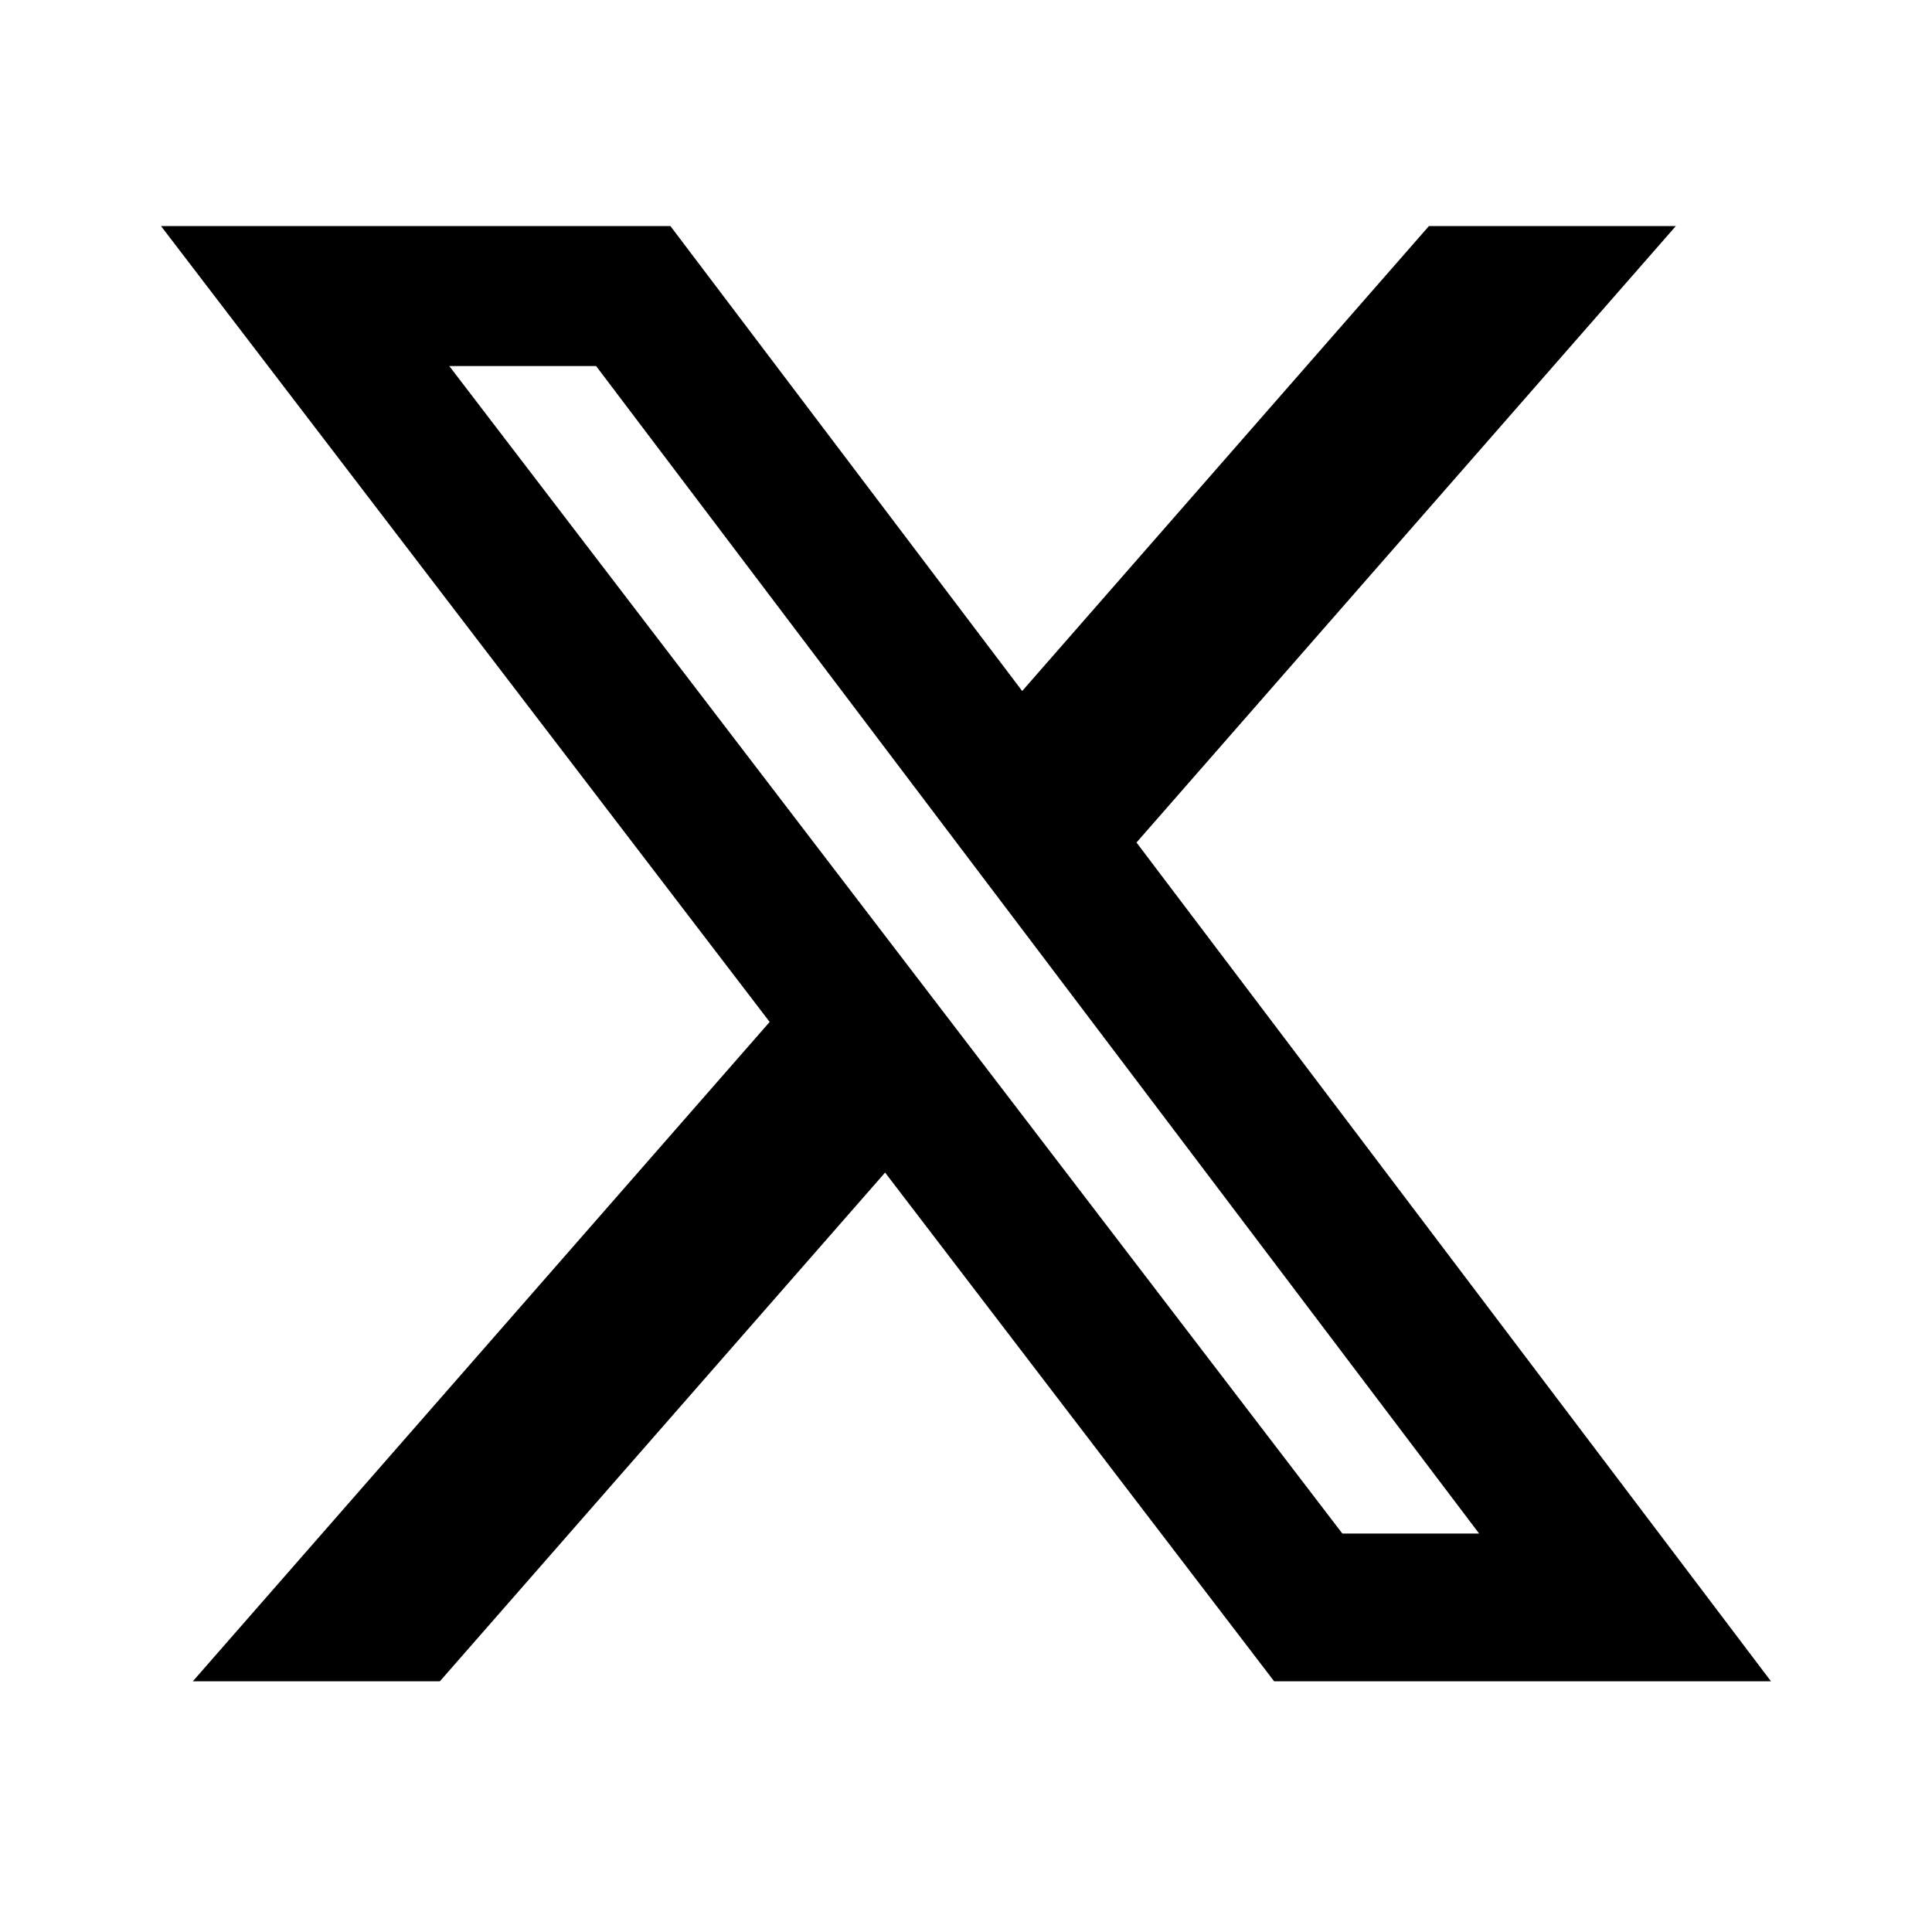 <svg width="24" height="24" viewBox="0 0 24 24" fill="none" xmlns="http://www.w3.org/2000/svg">
<path d="M17.751 2.808H20.818L14.118 10.466L22 20.886H15.828L10.995 14.566L5.464 20.886H2.395L9.561 12.695L2 2.808H8.328L12.698 8.584L17.751 2.808ZM16.675 19.05H18.374L7.405 4.547H5.581L16.675 19.05Z" fill="black"/>
</svg>
